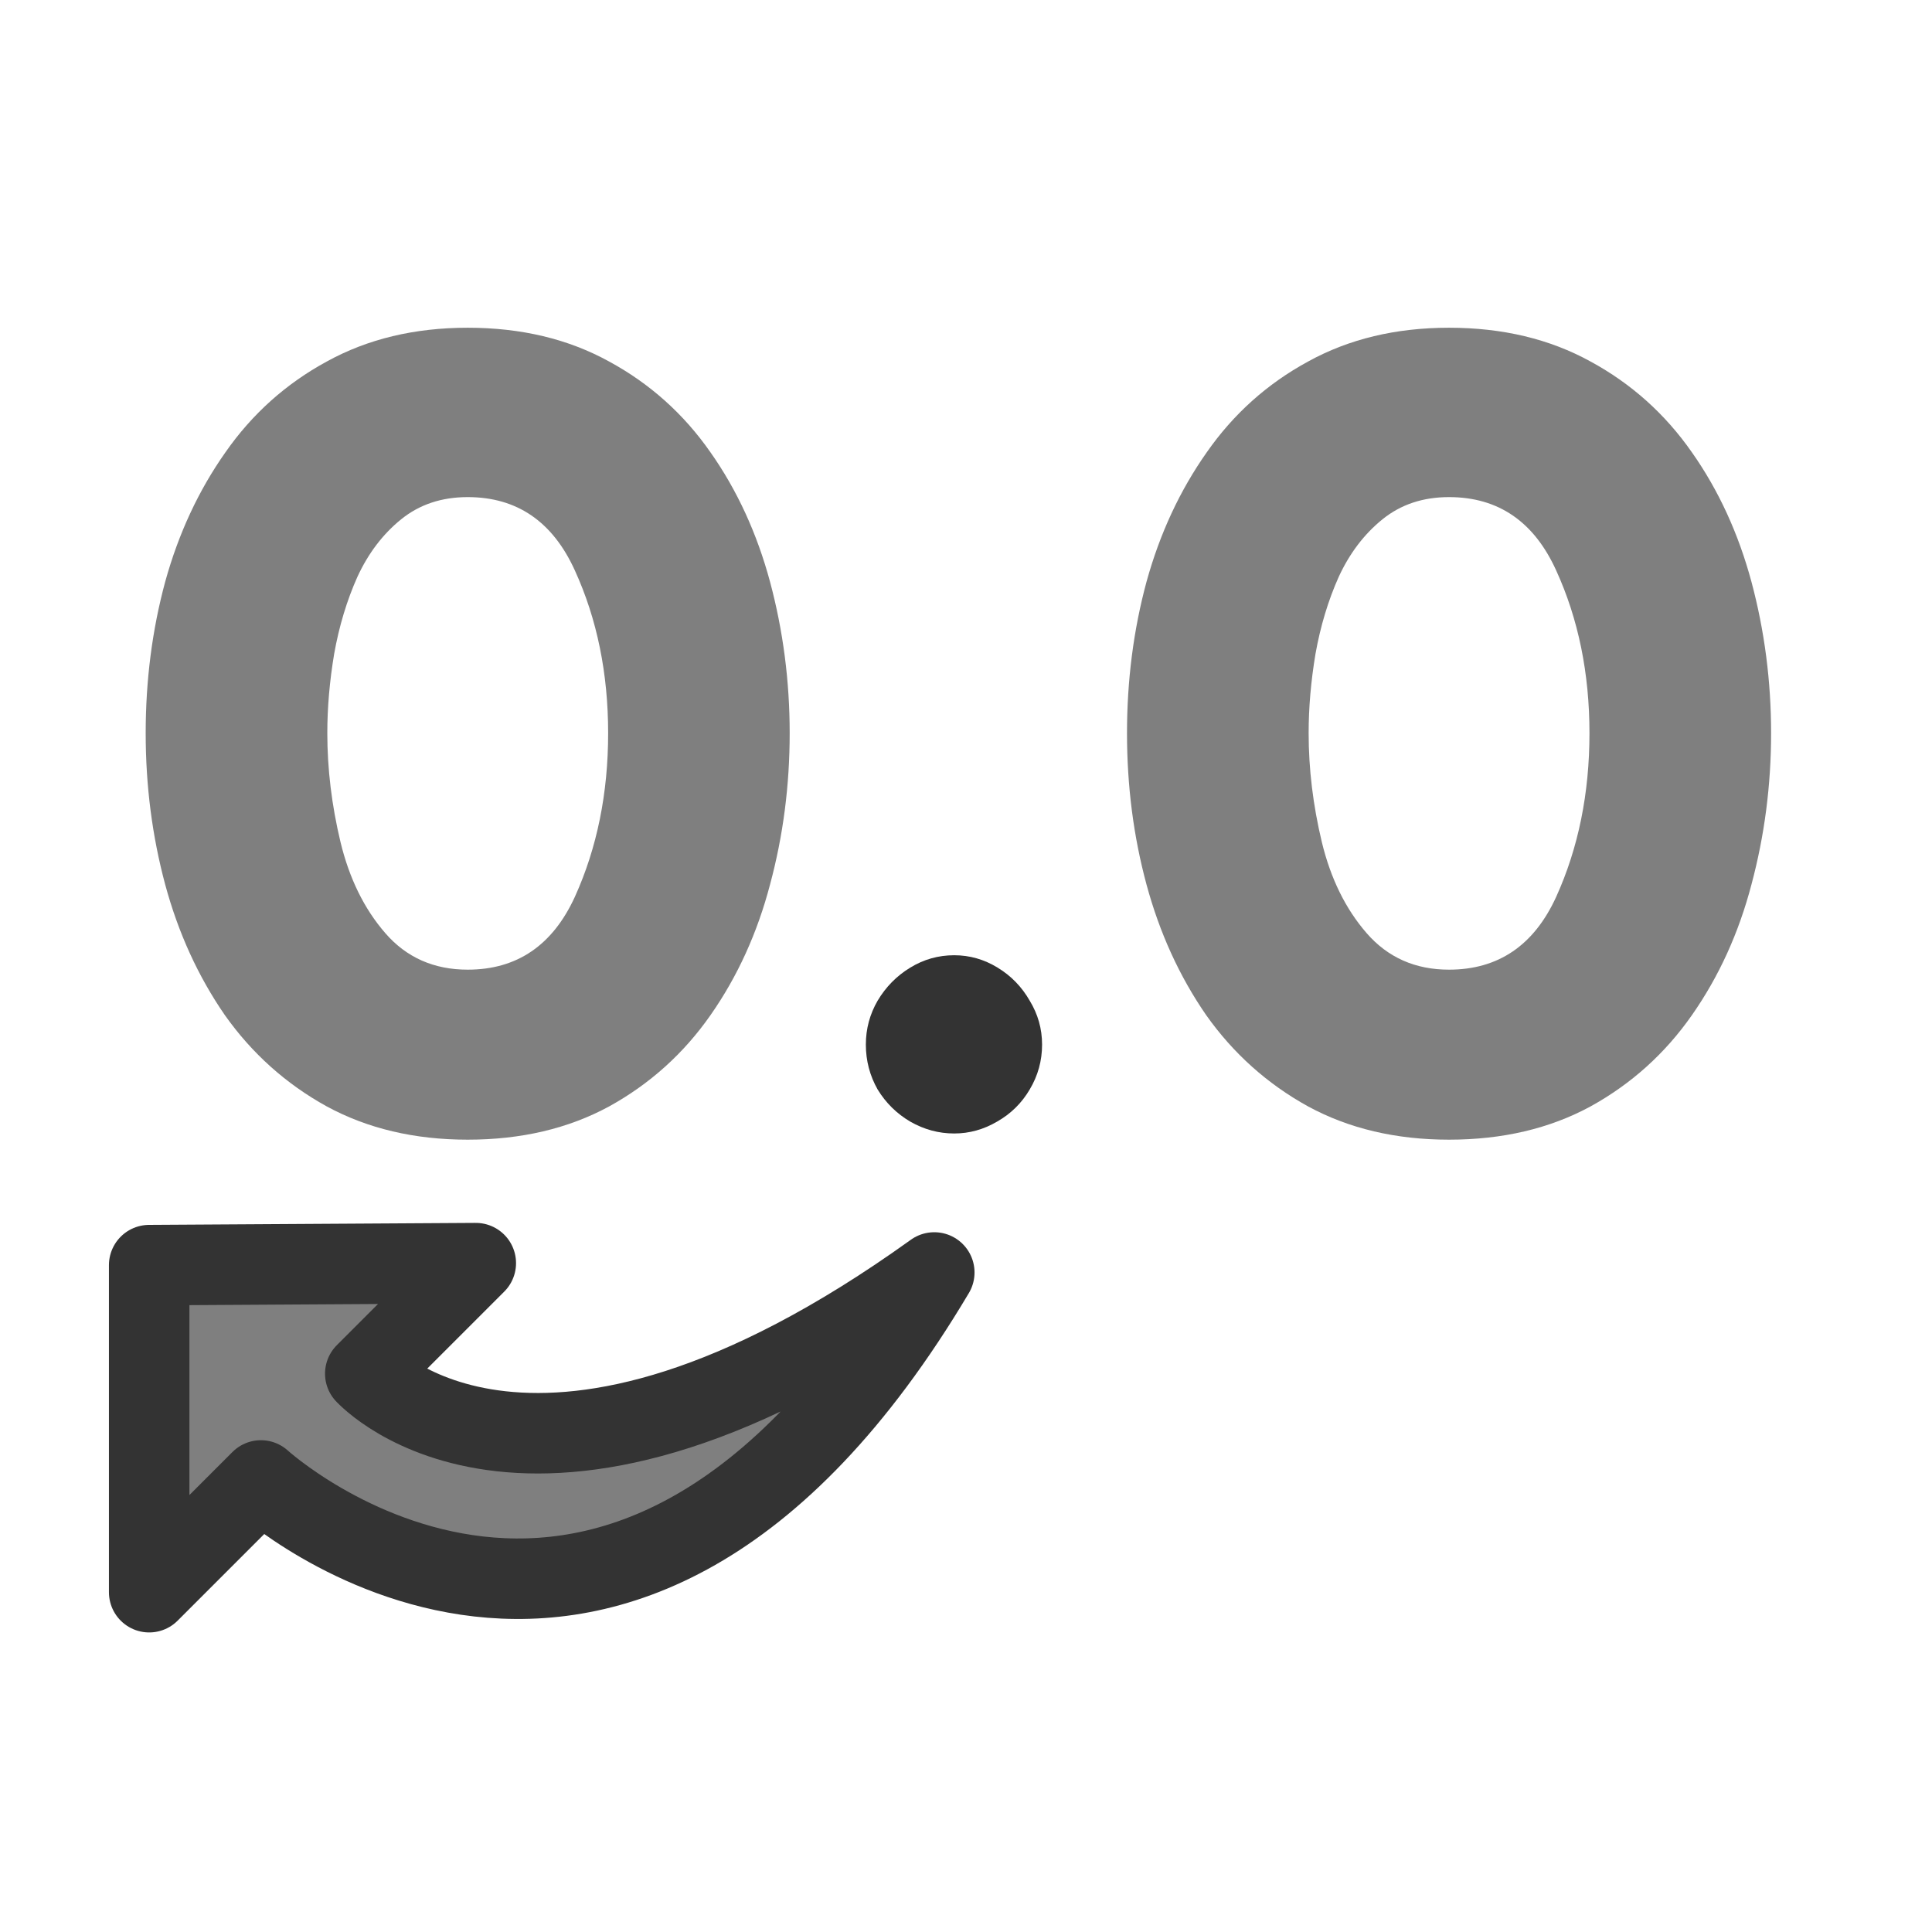 <?xml version="1.0" encoding="UTF-8" standalone="no"?>
<!-- Created with Inkscape (http://www.inkscape.org/) -->
<svg
    xmlns:inkscape="http://www.inkscape.org/namespaces/inkscape"
    xmlns:rdf="http://www.w3.org/1999/02/22-rdf-syntax-ns#"
    xmlns="http://www.w3.org/2000/svg"
    xmlns:sodipodi="http://sodipodi.sourceforge.net/DTD/sodipodi-0.dtd"
    xmlns:cc="http://web.resource.org/cc/"
    xmlns:xlink="http://www.w3.org/1999/xlink"
    xmlns:dc="http://purl.org/dc/elements/1.1/"
    xmlns:svg="http://www.w3.org/2000/svg"
    xmlns:ns1="http://sozi.baierouge.fr"
    id="svg1"
    sodipodi:docname="prec_minus.svg"
    viewBox="0 0 60 60"
    sodipodi:version="0.32"
    version="1.0"
    y="0"
    x="0"
    inkscape:version="0.38.1"
    sodipodi:docbase="/home/danny/flat/scalable/actions"
  >
  <sodipodi:namedview
      id="base"
      bordercolor="#666666"
      inkscape:pageshadow="2"
      inkscape:window-width="1016"
      pagecolor="#ffffff"
      snaptoguides="true"
      inkscape:zoom="4.9119411"
      inkscape:window-x="0"
      borderopacity="1.0"
      inkscape:cx="33.984483"
      inkscape:cy="18.128995"
      inkscape:window-y="0"
      inkscape:window-height="685"
      inkscape:pageopacity="0.0"
      showguides="true"
  />
  <g
      id="g848"
      transform="translate(0 .024)"
    >
    <path
        id="path968"
        sodipodi:nodetypes="ccccccc"
        style="stroke-linejoin:round;fill-rule:evenodd;stroke:#333333;stroke-linecap:round;stroke-width:2.5;fill:#7f7f7f"
        d="m29.015 39.494c-12.369 8.886-17.595 3.218-17.671 3.142l3.432-3.432-10.143 0.062-0 10.157 3.47-3.47s11.064 10.105 20.912-6.459z"
        sodipodi:stroke-cmyk="(0 0 0 0.8)"
    />
    <path
        id="path832"
        style="stroke-width:1pt;fill:#7f7f7f"
        transform="scale(2.798)"
        d="m12.509 8.129c0-0.586 0.072-1.147 0.217-1.682 0.148-0.535 0.371-1.014 0.668-1.435 0.297-0.426 0.672-0.762 1.125-1.008 0.453-0.25 0.975-0.375 1.564-0.375 0.594 0 1.118 0.125 1.571 0.375 0.453 0.246 0.828 0.582 1.125 1.008 0.297 0.422 0.517 0.902 0.662 1.441 0.144 0.539 0.217 1.098 0.217 1.676 0 0.578-0.073 1.137-0.217 1.676-0.141 0.539-0.361 1.024-0.662 1.454-0.297 0.425-0.672 0.763-1.125 1.013-0.453 0.246-0.977 0.369-1.571 0.369-0.589 0-1.111-0.123-1.564-0.369-0.453-0.25-0.83-0.588-1.131-1.013-0.297-0.43-0.517-0.913-0.662-1.448-0.145-0.535-0.217-1.096-0.217-1.682zm2.016 0c0 0.398 0.049 0.801 0.146 1.207 0.098 0.406 0.264 0.744 0.498 1.013 0.235 0.27 0.539 0.405 0.914 0.405 0.547 0 0.944-0.27 1.19-0.809 0.246-0.543 0.369-1.149 0.369-1.816 0-0.664-0.123-1.266-0.369-1.805-0.246-0.543-0.643-0.815-1.19-0.815-0.289 0-0.535 0.082-0.738 0.246s-0.365 0.377-0.486 0.639c-0.117 0.262-0.203 0.547-0.258 0.855-0.051 0.305-0.076 0.598-0.076 0.879zm-12.908 0c0-0.586 0.072-1.147 0.217-1.682 0.148-0.535 0.371-1.014 0.668-1.435 0.297-0.426 0.672-0.762 1.125-1.008 0.453-0.25 0.975-0.375 1.564-0.375 0.594 0 1.117 0.125 1.57 0.375 0.453 0.246 0.828 0.582 1.125 1.008 0.297 0.422 0.517 0.902 0.662 1.441 0.144 0.539 0.217 1.098 0.217 1.676 0 0.578-0.072 1.137-0.217 1.676-0.141 0.539-0.361 1.024-0.662 1.454-0.297 0.425-0.672 0.763-1.125 1.013-0.453 0.246-0.977 0.369-1.57 0.369-0.59 0-1.111-0.123-1.564-0.369-0.453-0.25-0.83-0.588-1.131-1.013-0.297-0.43-0.517-0.913-0.662-1.448-0.144-0.535-0.217-1.096-0.217-1.682zm2.016 0c0 0.398 0.049 0.801 0.146 1.207 0.098 0.406 0.264 0.744 0.498 1.013 0.234 0.27 0.539 0.405 0.914 0.405 0.547 0 0.943-0.27 1.19-0.809 0.246-0.543 0.369-1.149 0.369-1.816 0-0.664-0.123-1.266-0.369-1.805-0.246-0.543-0.643-0.815-1.19-0.815-0.289 0-0.535 0.082-0.738 0.246-0.203 0.164-0.365 0.377-0.486 0.639-0.117 0.262-0.203 0.547-0.258 0.855-0.051 0.305-0.076 0.598-0.076 0.879z"
    />
    <path
        id="path833"
        style="stroke-width:1pt;fill:#333333"
        transform="scale(2.616)"
        d="m10.279 12.392c0-0.188 0.047-0.361 0.14-0.522 0.098-0.164 0.227-0.295 0.387-0.392 0.16-0.098 0.334-0.147 0.522-0.147 0.183 0 0.355 0.049 0.515 0.147 0.16 0.097 0.287 0.228 0.381 0.392 0.098 0.161 0.147 0.334 0.147 0.522 0 0.191-0.049 0.369-0.147 0.533-0.094 0.16-0.222 0.287-0.387 0.381-0.16 0.094-0.33 0.141-0.509 0.141-0.184 0-0.358-0.047-0.522-0.141-0.16-0.094-0.289-0.221-0.387-0.381-0.093-0.164-0.14-0.342-0.14-0.533z"
    />
  </g
  >
</svg
>
